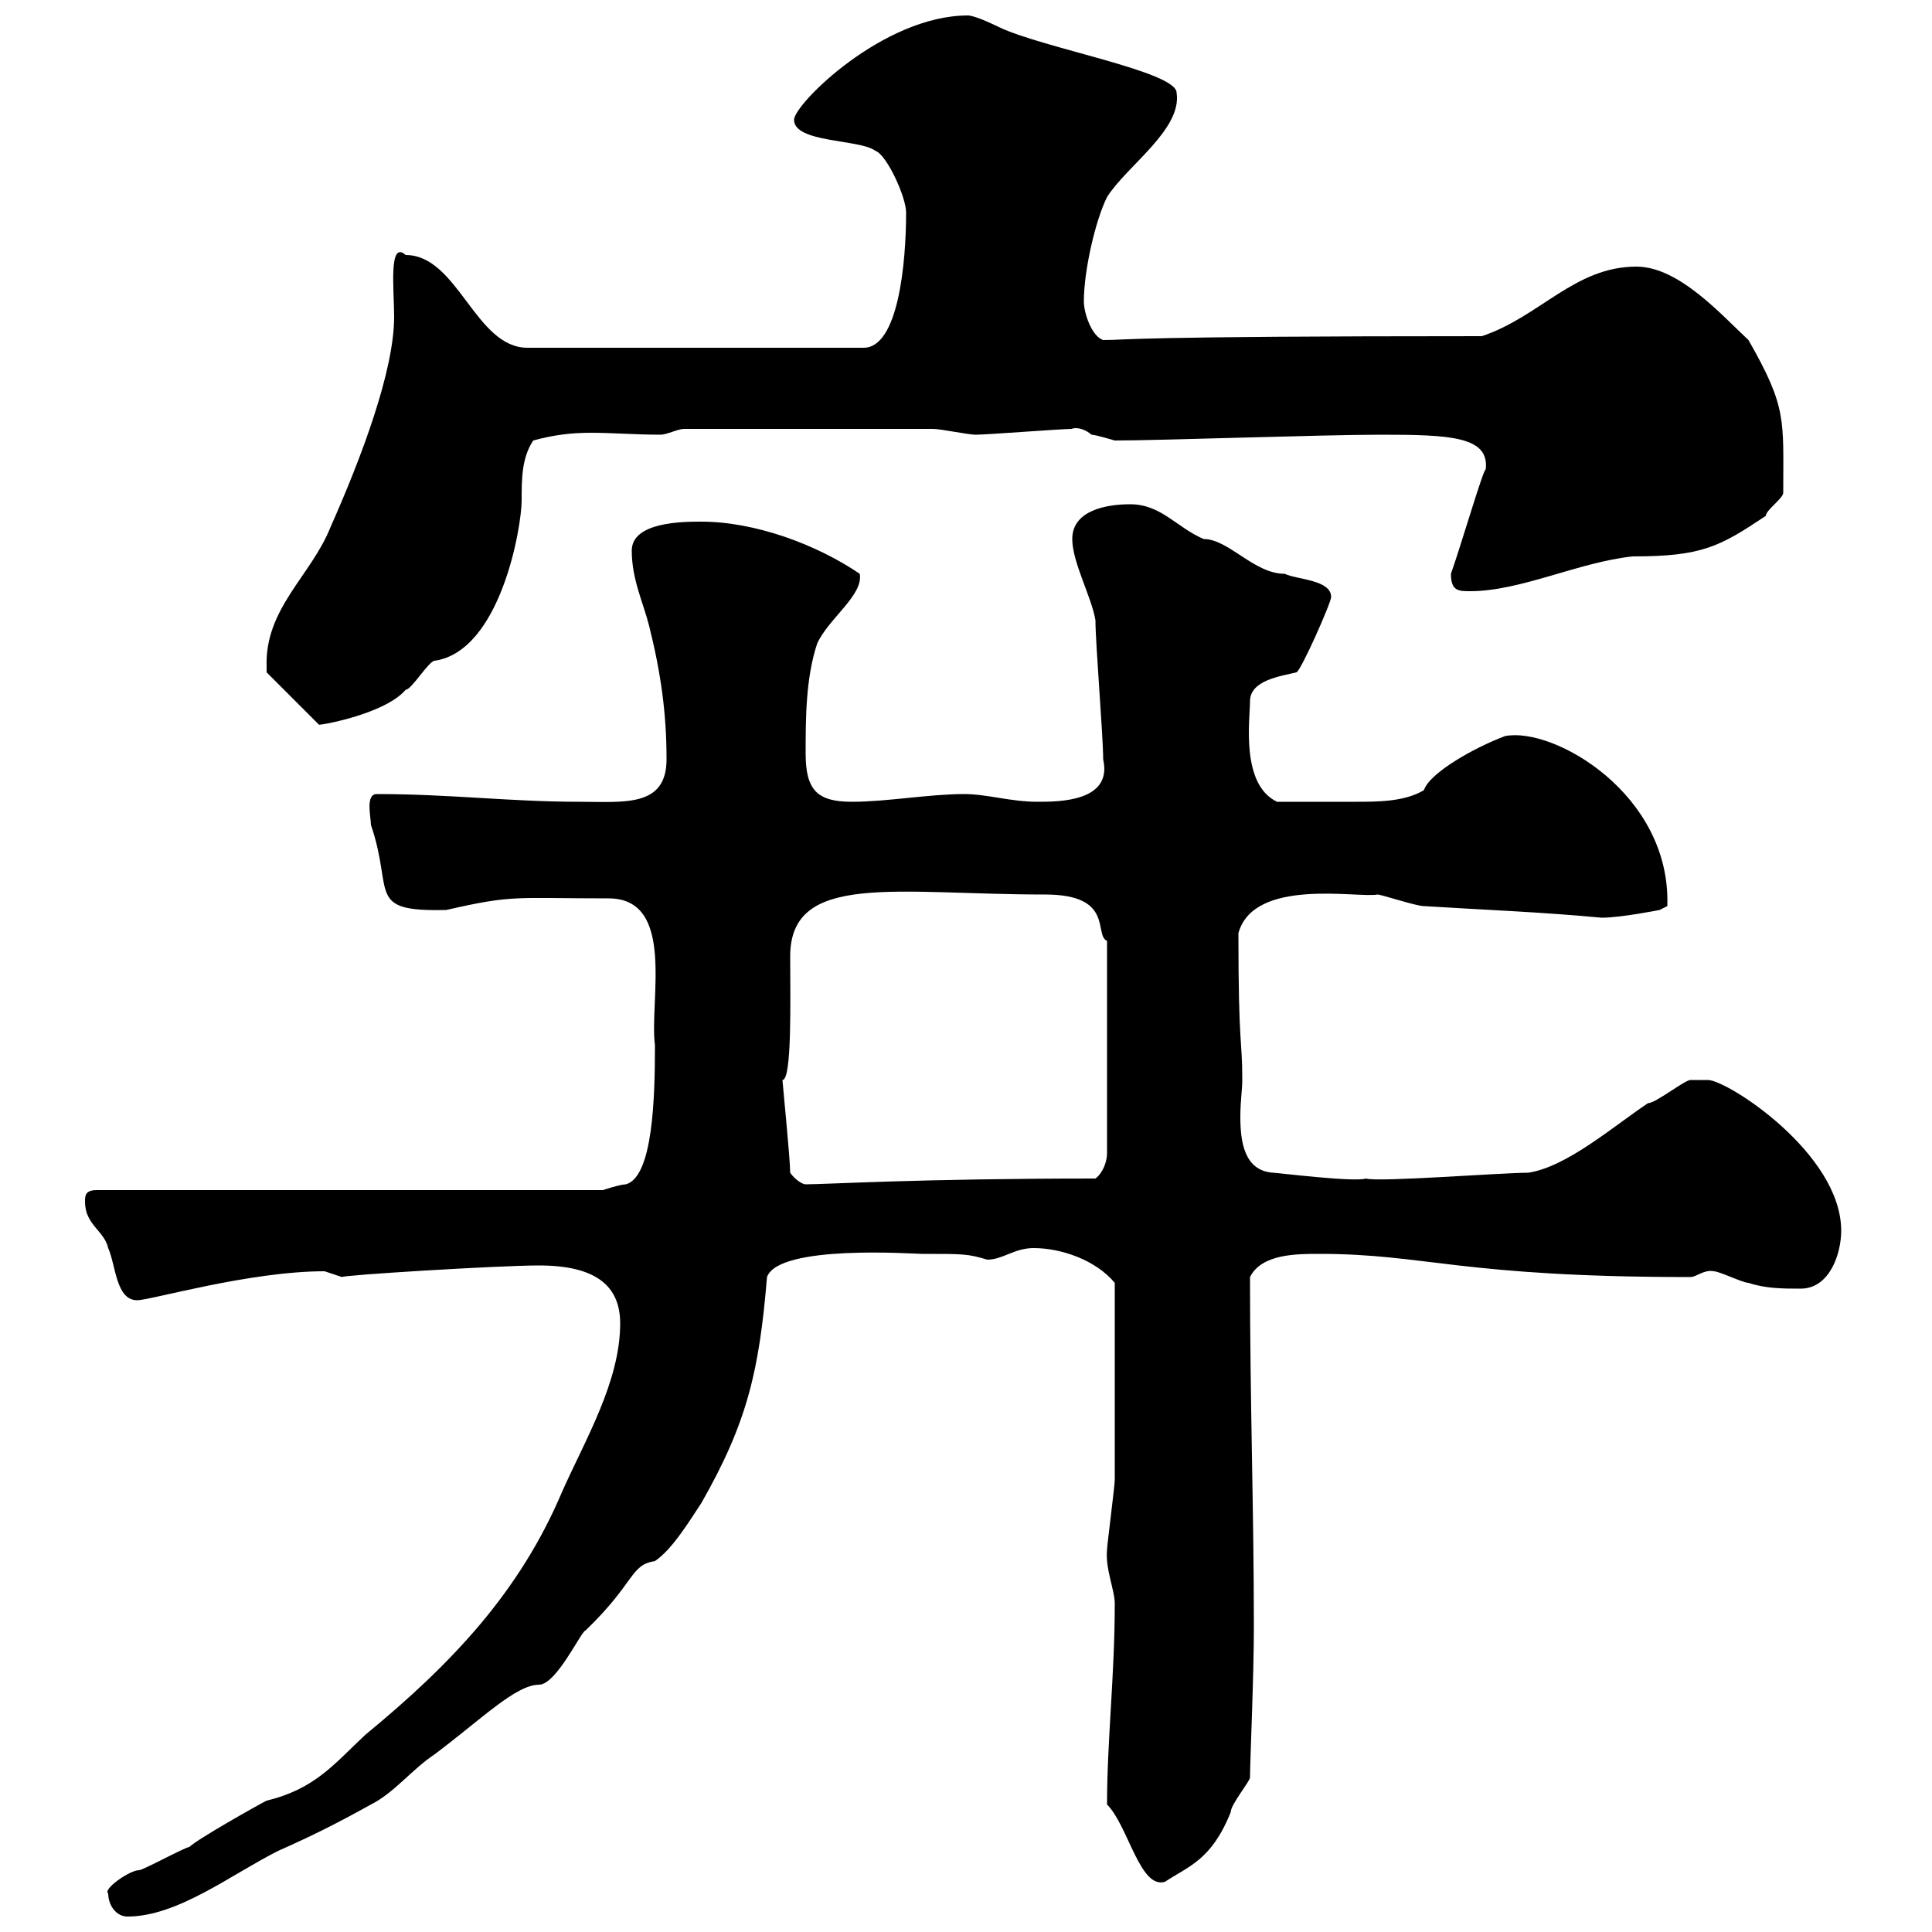 <svg xmlns="http://www.w3.org/2000/svg" xmlns:xlink="http://www.w3.org/1999/xlink" width="300" height="300"><path d="M16.80 294C16.80 295.80 18 297.60 19.80 297.60C27.60 297.60 36 291 43.20 287.40C48.60 285 52.20 283.20 57.60 280.20C61.20 278.40 63.90 274.80 67.50 272.40C74.70 267 80.10 261.60 83.70 261.60C86.40 261.60 90.30 253.20 90.90 253.20C98.70 245.70 97.80 243 101.70 242.40C104.40 240.60 107.10 236.10 108.90 233.40C116.10 220.80 117.90 212.70 119.10 198.30C120.90 193.20 141.90 194.70 143.10 194.70C149.70 194.70 150.30 194.70 153.30 195.60C155.70 195.60 157.50 193.80 160.50 193.80C164.70 193.80 170.10 195.60 173.10 199.20C173.10 210.60 173.10 223.20 173.10 229.80C173.10 230.70 171.90 240 171.90 240.60C171.60 243.60 173.10 246.90 173.10 249C173.10 260.10 171.90 270.30 171.90 280.20C175.20 283.50 177 293.40 180.90 292.20C184.50 289.80 188.10 288.90 191.10 281.40C191.10 280.20 194.10 276.60 194.10 276C194.10 273.60 194.70 260.40 194.70 252.60C194.70 234.30 194.10 218.10 194.10 198.30C195.90 194.70 201.30 194.70 204.90 194.70C221.40 194.70 226.80 198.30 262.50 198.30C263.40 198.30 264.60 197.10 266.10 197.40C267 197.40 270.60 199.20 271.50 199.20C274.20 200.10 276.90 200.10 279.60 200.10C284.10 200.10 285.90 194.70 285.90 191.10C285.90 179.10 268.20 167.70 265.20 167.70C264.30 167.70 262.50 167.70 262.50 167.70C261.60 167.70 257.10 171.30 255.90 171.30C250.50 174.90 243.30 181.20 237.30 182.10C233.10 182.10 213.90 183.60 212.10 183C210.30 183.60 198.30 182.10 197.70 182.10C193.20 181.80 192.60 177.30 192.60 173.40C192.60 171 192.90 169.20 192.90 167.70C192.90 161.10 192.30 162.90 192.30 144.90C194.70 136.20 210.90 139.50 213.90 138.90C214.50 138.90 219.90 140.70 221.10 140.70C230.70 141.30 239.10 141.60 248.70 142.50C251.70 142.50 257.70 141.30 257.70 141.30L258.90 140.70C259.50 123.30 241.20 112.80 233.70 114.30C228.90 116.10 222 120 221.10 122.70C218.10 124.50 213.90 124.50 210.60 124.50C206.10 124.50 201.60 124.50 198.30 124.50C192.60 121.80 194.10 111.60 194.10 108.90C194.10 105.60 198.90 105 201.30 104.40C201.90 104.40 206.70 93.60 206.70 92.70C206.70 90 201.30 90 199.50 89.10C194.70 89.10 190.80 83.70 186.90 83.70C182.70 81.90 180.30 78.30 175.50 78.30C171.90 78.30 166.50 79.20 166.50 83.70C166.50 87.30 169.50 92.70 170.10 96.30C170.10 99.90 171.30 114.30 171.30 117.90C172.80 124.50 164.40 124.50 161.10 124.50C156.90 124.50 153.30 123.30 149.70 123.30C144.30 123.30 137.70 124.50 132.30 124.50C126.90 124.50 125.10 122.70 125.10 117C125.10 111.60 125.10 105.30 126.90 99.90C128.70 96 134.10 92.40 133.50 89.10C126.90 84.60 117.30 81 108.90 81C106.20 81 98.10 81 98.10 85.50C98.10 90 99.90 93.60 100.80 97.20C102.60 104.40 103.50 110.70 103.50 117.90C103.50 125.40 96.90 124.50 90 124.50C79.20 124.50 69.90 123.30 58.50 123.30C56.70 123.30 57.60 126.90 57.60 128.10C61.20 138.60 56.70 141.60 69.30 141.30C79.80 138.90 79.80 139.50 94.50 139.50C105 139.50 100.80 155.40 101.70 162.30C101.70 170.40 101.40 182.70 97.20 183.90C96.30 183.90 93.60 184.80 93.60 184.80L15 184.80C13.20 184.80 13.20 185.70 13.20 186.60C13.20 190.20 16.20 191.10 16.80 193.80C18 196.50 18 201.90 21.30 201.90C23.40 201.90 38.70 197.40 50.40 197.40C50.40 197.40 53.10 198.30 53.10 198.30C53.10 198 77.40 196.50 83.70 196.50C92.70 196.50 96.30 199.80 96.30 205.50C96.30 214.50 90.90 223.50 87.30 231.60C80.70 247.20 70.20 258.30 56.70 269.40C51.90 273.90 48.90 277.80 41.40 279.60C40.20 280.20 30.60 285.60 29.40 286.80C28.80 286.80 22.20 290.40 21.60 290.40C20.10 290.40 15.90 293.40 16.80 294ZM122.70 182.10C122.70 180 121.50 168 121.50 167.70C123 167.70 122.70 155.10 122.70 148.50C122.70 135.30 139.20 138.90 162.30 138.90C173.10 138.90 169.80 145.20 171.90 146.10L171.90 179.10C171.90 180.30 171.30 182.10 170.10 183C142.80 183 128.40 183.90 125.10 183.90C124.50 183.90 123.30 183 122.70 182.10ZM41.40 103.50C41.40 103.50 41.40 104.40 41.40 104.40L49.50 112.50C48.90 112.80 59.70 111 63 107.10C63.90 107.10 66.60 102.60 67.50 102.60C77.70 101.10 81 81.90 81 77.70C81 74.40 81 71.10 82.80 68.40C86.10 67.50 88.80 67.20 91.80 67.20C95.10 67.20 98.70 67.50 102.60 67.50C103.50 67.50 105.30 66.60 106.20 66.60L144.90 66.60C146.10 66.60 150.30 67.50 151.50 67.50C153.30 67.50 164.70 66.60 166.50 66.60C166.20 66.60 167.70 66 169.50 67.50C170.10 67.50 173.10 68.40 173.10 68.40C180.30 68.40 205.20 67.50 214.50 67.50C225.30 67.50 231.30 67.80 230.70 72.90C230.40 72.60 226.80 84.90 225.30 89.10C225.30 91.80 226.50 91.80 228.30 91.80C236.10 91.80 245.10 87.30 253.50 86.40C264.30 86.40 267 84.90 274.20 80.10C274.20 79.20 276.90 77.40 276.90 76.50C276.90 65.10 277.50 63.30 271.50 52.80C267.30 48.90 260.70 41.40 254.10 41.40C244.50 41.40 239.10 49.20 230.10 52.20C174.90 52.20 175.20 52.80 171.30 52.80C169.50 52.20 168.30 48.60 168.30 46.80C168.30 42 170.10 34.20 171.90 30.60C174.90 25.80 183.60 20.10 182.70 14.40C182.70 11.10 162 7.50 155.10 4.20C155.10 4.20 151.50 2.40 150.30 2.40C137.10 2.40 123.30 16.20 123.30 18.60C123.30 22.20 133.50 21.60 135.90 23.40C137.70 24 140.70 30.60 140.70 33C140.70 40.80 139.50 54 134.10 54L81.90 54C73.80 54 71.10 39.60 63 39.60C60.30 37.20 61.20 45 61.20 49.20C61.20 57.60 56.10 71.10 51.30 81.90C48.30 89.40 41.10 94.50 41.40 103.50Z"/></svg>